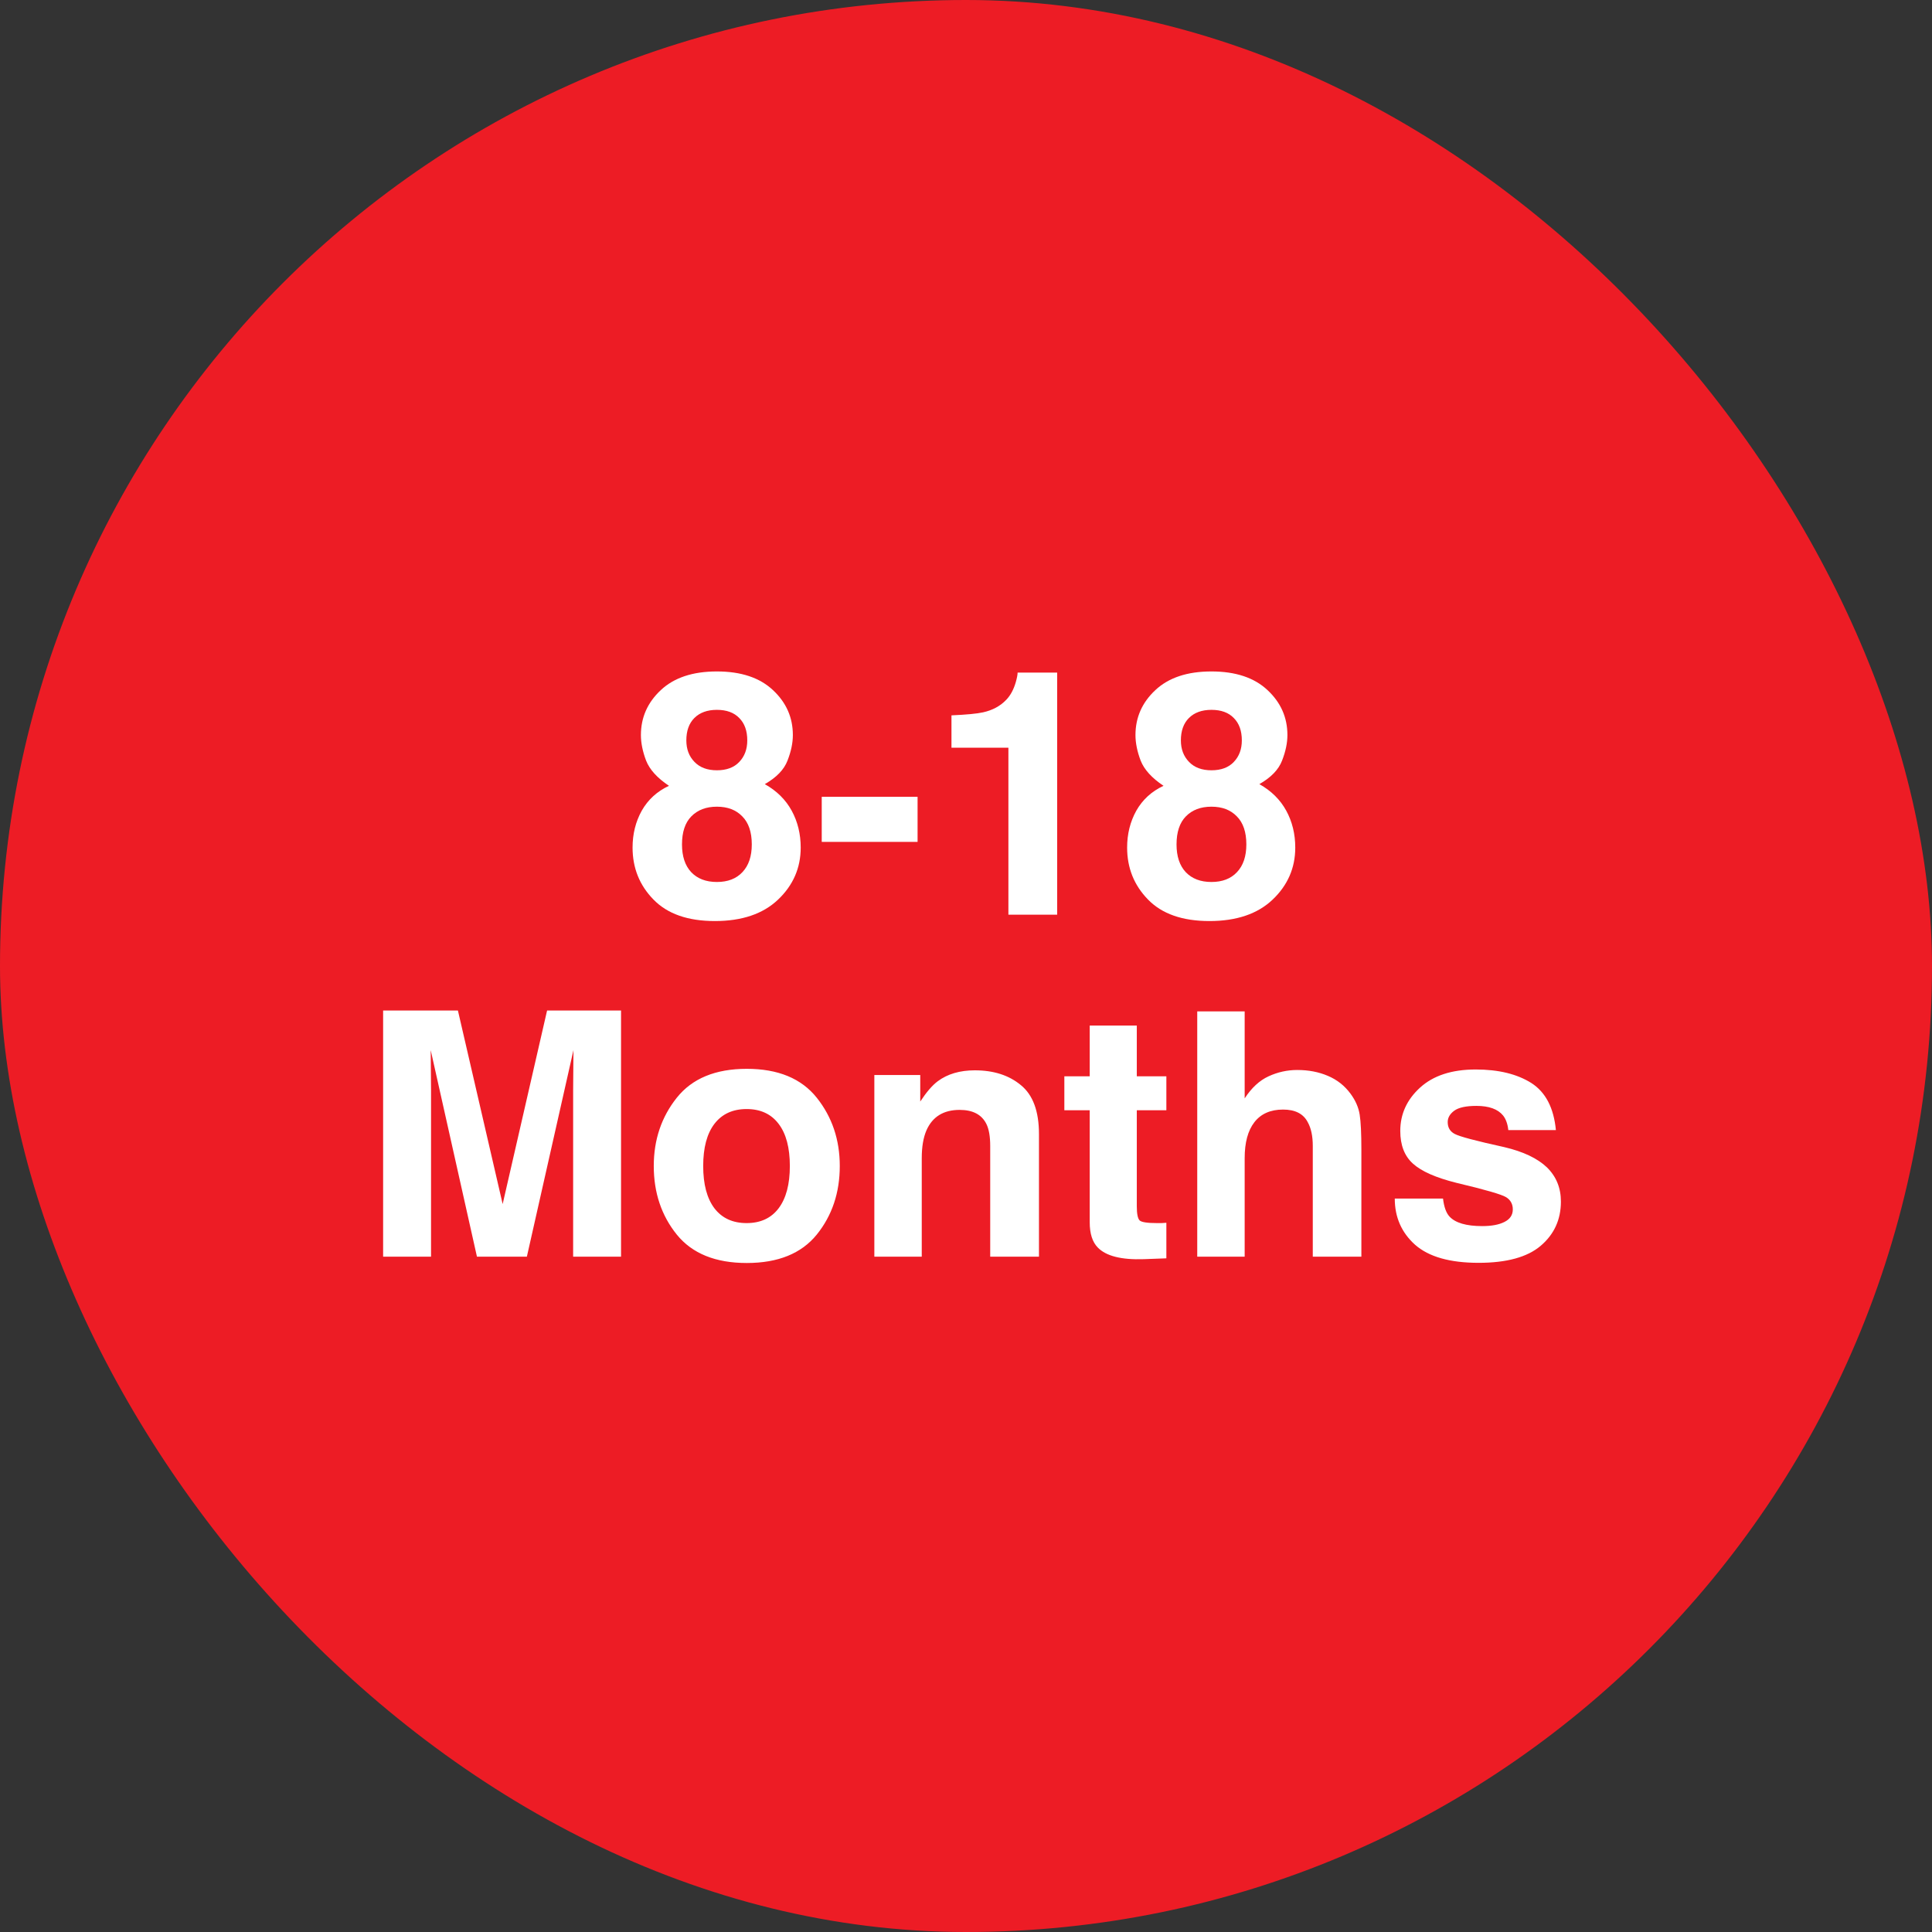 <svg xmlns="http://www.w3.org/2000/svg" width="113" height="113" viewBox="0 0 113 113" fill="none"><rect x="0" y="0" width="113" height="113" fill="#333333" stroke="none"/><rect width="113" height="113" rx="56.5" fill="#ED1C25"></rect><path d="M38.219 52.611C37.405 51.778 36.998 50.766 36.998 49.574C36.998 48.78 37.177 48.06 37.535 47.416C37.9 46.772 38.43 46.286 39.127 45.961C38.443 45.505 37.997 45.014 37.789 44.486C37.587 43.953 37.486 43.454 37.486 42.992C37.486 41.964 37.874 41.088 38.648 40.365C39.423 39.636 40.517 39.272 41.93 39.272C43.342 39.272 44.436 39.636 45.211 40.365C45.986 41.088 46.373 41.964 46.373 42.992C46.373 43.454 46.269 43.953 46.06 44.486C45.859 45.014 45.416 45.473 44.732 45.863C45.429 46.254 45.953 46.772 46.305 47.416C46.656 48.06 46.832 48.78 46.832 49.574C46.832 50.766 46.389 51.781 45.504 52.621C44.625 53.454 43.395 53.871 41.812 53.871C40.23 53.871 39.033 53.451 38.219 52.611ZM39.889 49.389C39.889 50.085 40.068 50.626 40.426 51.01C40.79 51.394 41.292 51.586 41.93 51.586C42.568 51.586 43.066 51.394 43.424 51.01C43.788 50.626 43.971 50.085 43.971 49.389C43.971 48.666 43.785 48.119 43.414 47.748C43.05 47.37 42.555 47.182 41.93 47.182C41.305 47.182 40.807 47.37 40.435 47.748C40.071 48.119 39.889 48.666 39.889 49.389ZM40.621 44.565C40.934 44.89 41.37 45.053 41.93 45.053C42.496 45.053 42.932 44.89 43.238 44.565C43.551 44.239 43.707 43.819 43.707 43.305C43.707 42.745 43.551 42.309 43.238 41.996C42.932 41.677 42.496 41.518 41.93 41.518C41.37 41.518 40.93 41.677 40.611 41.996C40.299 42.309 40.143 42.745 40.143 43.305C40.143 43.819 40.302 44.239 40.621 44.565ZM48.062 46.605H53.668V49.242H48.062V46.605ZM61.832 53.5H58.98V43.734H55.65V41.84C56.529 41.801 57.145 41.742 57.496 41.664C58.056 41.54 58.512 41.293 58.863 40.922C59.104 40.668 59.286 40.329 59.41 39.906C59.482 39.652 59.518 39.464 59.518 39.34H61.832V53.5ZM67.144 52.611C66.331 51.778 65.924 50.766 65.924 49.574C65.924 48.78 66.103 48.06 66.461 47.416C66.826 46.772 67.356 46.286 68.053 45.961C67.369 45.505 66.923 45.014 66.715 44.486C66.513 43.953 66.412 43.454 66.412 42.992C66.412 41.964 66.799 41.088 67.574 40.365C68.349 39.636 69.443 39.272 70.856 39.272C72.268 39.272 73.362 39.636 74.137 40.365C74.912 41.088 75.299 41.964 75.299 42.992C75.299 43.454 75.195 43.953 74.986 44.486C74.784 45.014 74.342 45.473 73.658 45.863C74.355 46.254 74.879 46.772 75.231 47.416C75.582 48.06 75.758 48.78 75.758 49.574C75.758 50.766 75.315 51.781 74.43 52.621C73.551 53.454 72.32 53.871 70.738 53.871C69.156 53.871 67.958 53.451 67.144 52.611ZM68.814 49.389C68.814 50.085 68.993 50.626 69.352 51.01C69.716 51.394 70.217 51.586 70.856 51.586C71.493 51.586 71.992 51.394 72.35 51.01C72.714 50.626 72.897 50.085 72.897 49.389C72.897 48.666 72.711 48.119 72.34 47.748C71.975 47.37 71.481 47.182 70.856 47.182C70.231 47.182 69.732 47.37 69.361 47.748C68.997 48.119 68.814 48.666 68.814 49.389ZM69.547 44.565C69.859 44.89 70.296 45.053 70.856 45.053C71.422 45.053 71.858 44.89 72.164 44.565C72.477 44.239 72.633 43.819 72.633 43.305C72.633 42.745 72.477 42.309 72.164 41.996C71.858 41.677 71.422 41.518 70.856 41.518C70.296 41.518 69.856 41.677 69.537 41.996C69.225 42.309 69.068 42.745 69.068 43.305C69.068 43.819 69.228 44.239 69.547 44.565ZM25.211 73.5H22.408V59.105H26.783L29.4 70.424L31.998 59.105H36.324V73.5H33.522V63.764C33.522 63.484 33.525 63.093 33.531 62.592C33.538 62.084 33.541 61.693 33.541 61.42L30.816 73.5H27.896L25.191 61.42C25.191 61.693 25.195 62.084 25.201 62.592C25.208 63.093 25.211 63.484 25.211 63.764V73.5ZM47.77 64.203C48.668 65.329 49.117 66.661 49.117 68.197C49.117 69.76 48.668 71.098 47.77 72.211C46.871 73.318 45.507 73.871 43.678 73.871C41.848 73.871 40.484 73.318 39.586 72.211C38.688 71.098 38.238 69.76 38.238 68.197C38.238 66.661 38.688 65.329 39.586 64.203C40.484 63.077 41.848 62.514 43.678 62.514C45.507 62.514 46.871 63.077 47.77 64.203ZM43.668 64.867C42.854 64.867 42.226 65.157 41.783 65.736C41.347 66.309 41.129 67.13 41.129 68.197C41.129 69.265 41.347 70.088 41.783 70.668C42.226 71.247 42.854 71.537 43.668 71.537C44.482 71.537 45.107 71.247 45.543 70.668C45.979 70.088 46.197 69.265 46.197 68.197C46.197 67.13 45.979 66.309 45.543 65.736C45.107 65.157 44.482 64.867 43.668 64.867ZM56.129 64.916C55.185 64.916 54.537 65.316 54.185 66.117C54.003 66.54 53.912 67.081 53.912 67.738V73.5H51.139V62.875H53.824V64.428C54.182 63.881 54.521 63.487 54.84 63.246C55.413 62.816 56.139 62.602 57.018 62.602C58.118 62.602 59.016 62.891 59.713 63.471C60.416 64.044 60.768 64.997 60.768 66.332V73.5H57.916V67.025C57.916 66.466 57.841 66.036 57.691 65.736C57.418 65.189 56.897 64.916 56.129 64.916ZM68.219 71.518V73.598L66.9 73.647C65.585 73.692 64.687 73.464 64.205 72.963C63.893 72.644 63.736 72.152 63.736 71.488V64.936H62.252V62.953H63.736V59.984H66.49V62.953H68.219V64.936H66.49V70.561C66.49 70.997 66.546 71.27 66.656 71.381C66.767 71.485 67.106 71.537 67.672 71.537C67.757 71.537 67.844 71.537 67.936 71.537C68.033 71.531 68.128 71.524 68.219 71.518ZM79.625 67.25V73.5H76.783V67.025C76.783 66.453 76.686 65.99 76.49 65.639C76.236 65.144 75.755 64.897 75.045 64.897C74.309 64.897 73.749 65.144 73.365 65.639C72.988 66.127 72.799 66.827 72.799 67.738V73.5H70.025V59.154H72.799V64.242C73.203 63.624 73.668 63.194 74.195 62.953C74.729 62.706 75.289 62.582 75.875 62.582C76.533 62.582 77.128 62.696 77.662 62.924C78.203 63.152 78.645 63.5 78.99 63.969C79.283 64.366 79.462 64.776 79.527 65.199C79.592 65.616 79.625 66.299 79.625 67.25ZM89.566 63.344C90.4 63.878 90.878 64.796 91.002 66.098H88.219C88.18 65.74 88.079 65.456 87.916 65.248C87.61 64.87 87.089 64.682 86.353 64.682C85.748 64.682 85.315 64.776 85.055 64.965C84.801 65.154 84.674 65.375 84.674 65.629C84.674 65.948 84.811 66.179 85.084 66.322C85.357 66.472 86.324 66.729 87.984 67.094C89.091 67.354 89.921 67.748 90.475 68.275C91.022 68.809 91.295 69.477 91.295 70.277C91.295 71.332 90.901 72.195 90.113 72.865C89.332 73.529 88.121 73.861 86.481 73.861C84.807 73.861 83.57 73.51 82.769 72.807C81.975 72.097 81.578 71.195 81.578 70.102H84.4C84.459 70.596 84.586 70.948 84.781 71.156C85.126 71.527 85.764 71.713 86.695 71.713C87.242 71.713 87.675 71.632 87.994 71.469C88.32 71.306 88.482 71.062 88.482 70.736C88.482 70.424 88.352 70.186 88.092 70.023C87.831 69.861 86.865 69.581 85.191 69.184C83.987 68.884 83.137 68.51 82.643 68.061C82.148 67.618 81.9 66.98 81.9 66.147C81.9 65.163 82.284 64.32 83.053 63.617C83.828 62.908 84.915 62.553 86.314 62.553C87.643 62.553 88.727 62.816 89.566 63.344Z" fill="white"></path></svg>